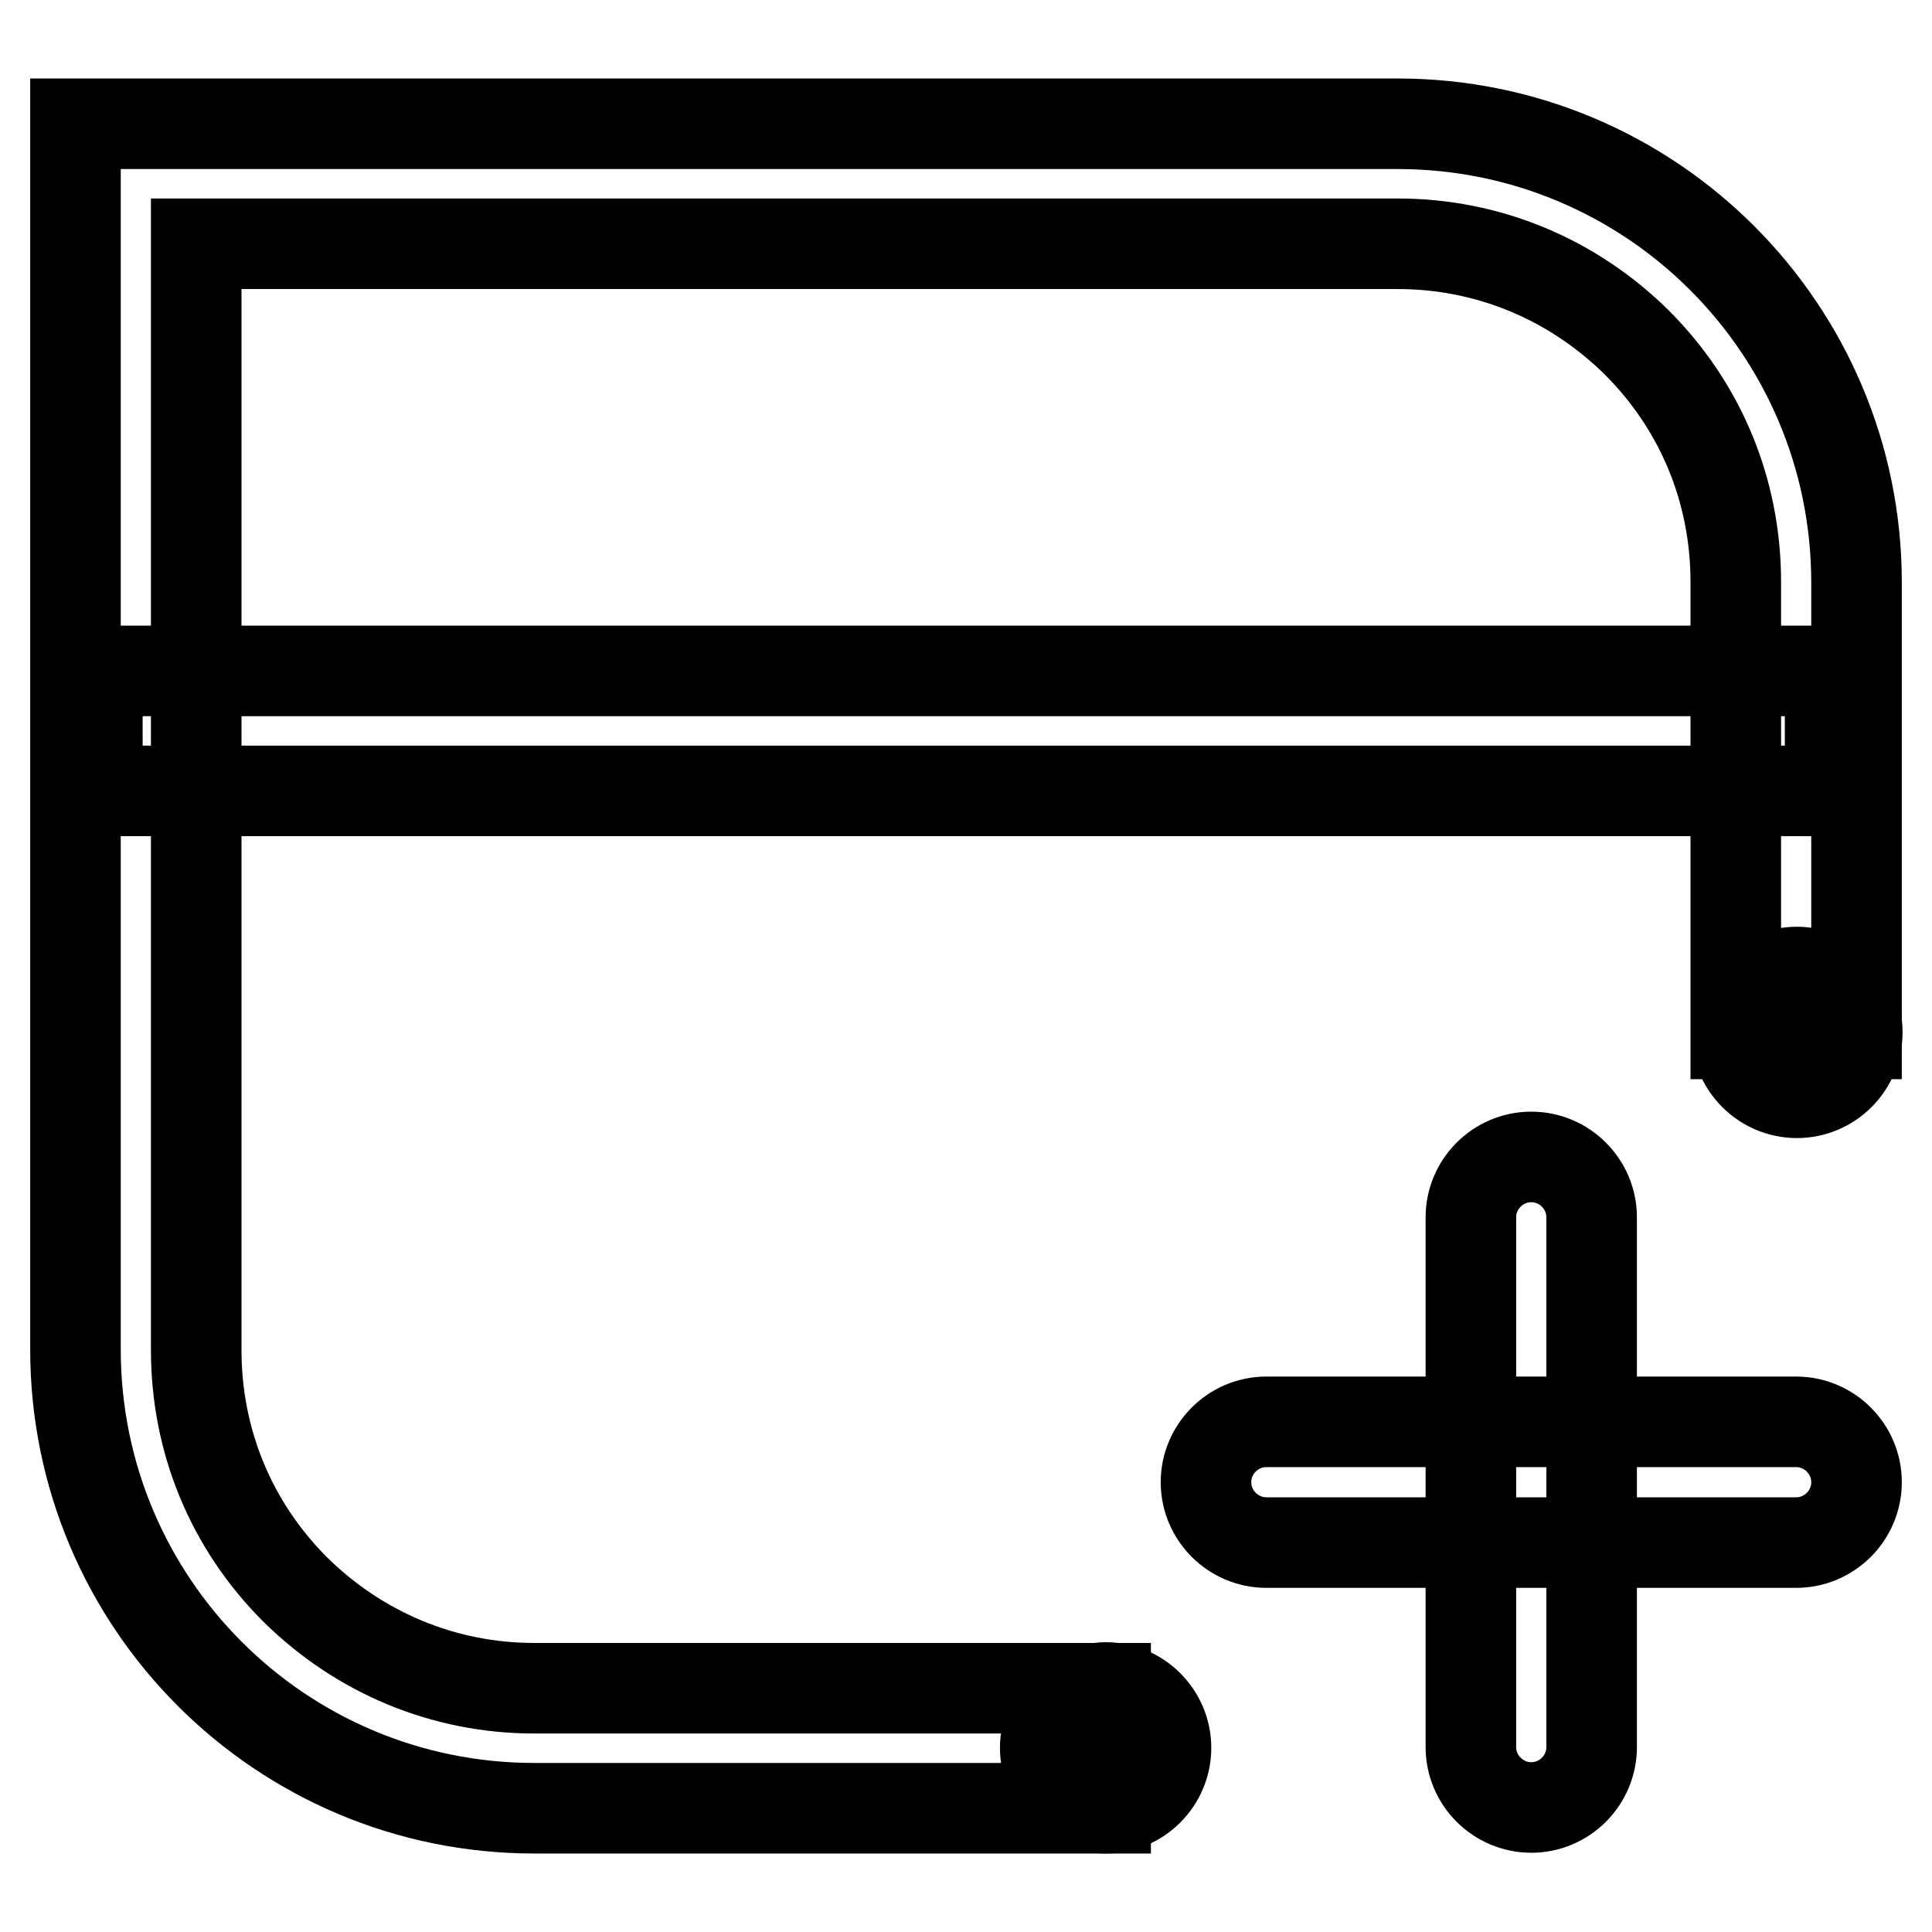 <?xml version="1.0" encoding="utf-8"?>
<!-- Svg Vector Icons : http://www.onlinewebfonts.com/icon -->
<!DOCTYPE svg PUBLIC "-//W3C//DTD SVG 1.1//EN" "http://www.w3.org/Graphics/SVG/1.1/DTD/svg11.dtd">
<svg version="1.1" xmlns="http://www.w3.org/2000/svg" xmlns:xlink="http://www.w3.org/1999/xlink" x="0px" y="0px" viewBox="0 0 256 256" enable-background="new 0 0 256 256" xml:space="preserve">
<g> <path stroke-width="12" fill-opacity="0" stroke="#000000"  d="M12.9,88.9h229.6v15.9H12.9V88.9z"/> <path stroke-width="12" fill-opacity="0" stroke="#000000"  d="M146.5,223.7H70.8c-12,0-23.2-4.7-31.7-13.1c-8.5-8.5-13.1-19.7-13.1-31.7V32.3h159.2 c12,0,23.2,4.7,31.7,13.1c8.5,8.5,13.1,19.7,13.1,31.7v59.9H246V77.2c0-33.6-27.2-60.8-60.8-60.8H10v162.4 c0,33.6,27.2,60.8,60.8,60.8h75.7V223.7z"/> <path stroke-width="12" fill-opacity="0" stroke="#000000"  d="M238,204.4h-70.2c-4.4,0-8-3.6-8-8c0-4.4,3.6-8,8-8H238c4.4,0,8,3.6,8,8C246,200.8,242.4,204.4,238,204.4z" /> <path stroke-width="12" fill-opacity="0" stroke="#000000"  d="M202.9,239.5c-4.4,0-8-3.6-8-8v-70.2c0-4.4,3.6-8,8-8s8,3.6,8,8v70.2C210.9,235.9,207.3,239.5,202.9,239.5z "/> <path stroke-width="12" fill-opacity="0" stroke="#000000"  d="M230.1,136.8c0,4.4,3.6,8,8,8c4.4,0,8-3.6,8-8s-3.6-8-8-8C233.6,128.8,230.1,132.4,230.1,136.8z"/> <path stroke-width="12" fill-opacity="0" stroke="#000000"  d="M138.5,231.6c0,4.4,3.6,8,8,8c4.4,0,8-3.6,8-8s-3.6-8-8-8C142.1,223.7,138.5,227.2,138.5,231.6z"/></g>
</svg>